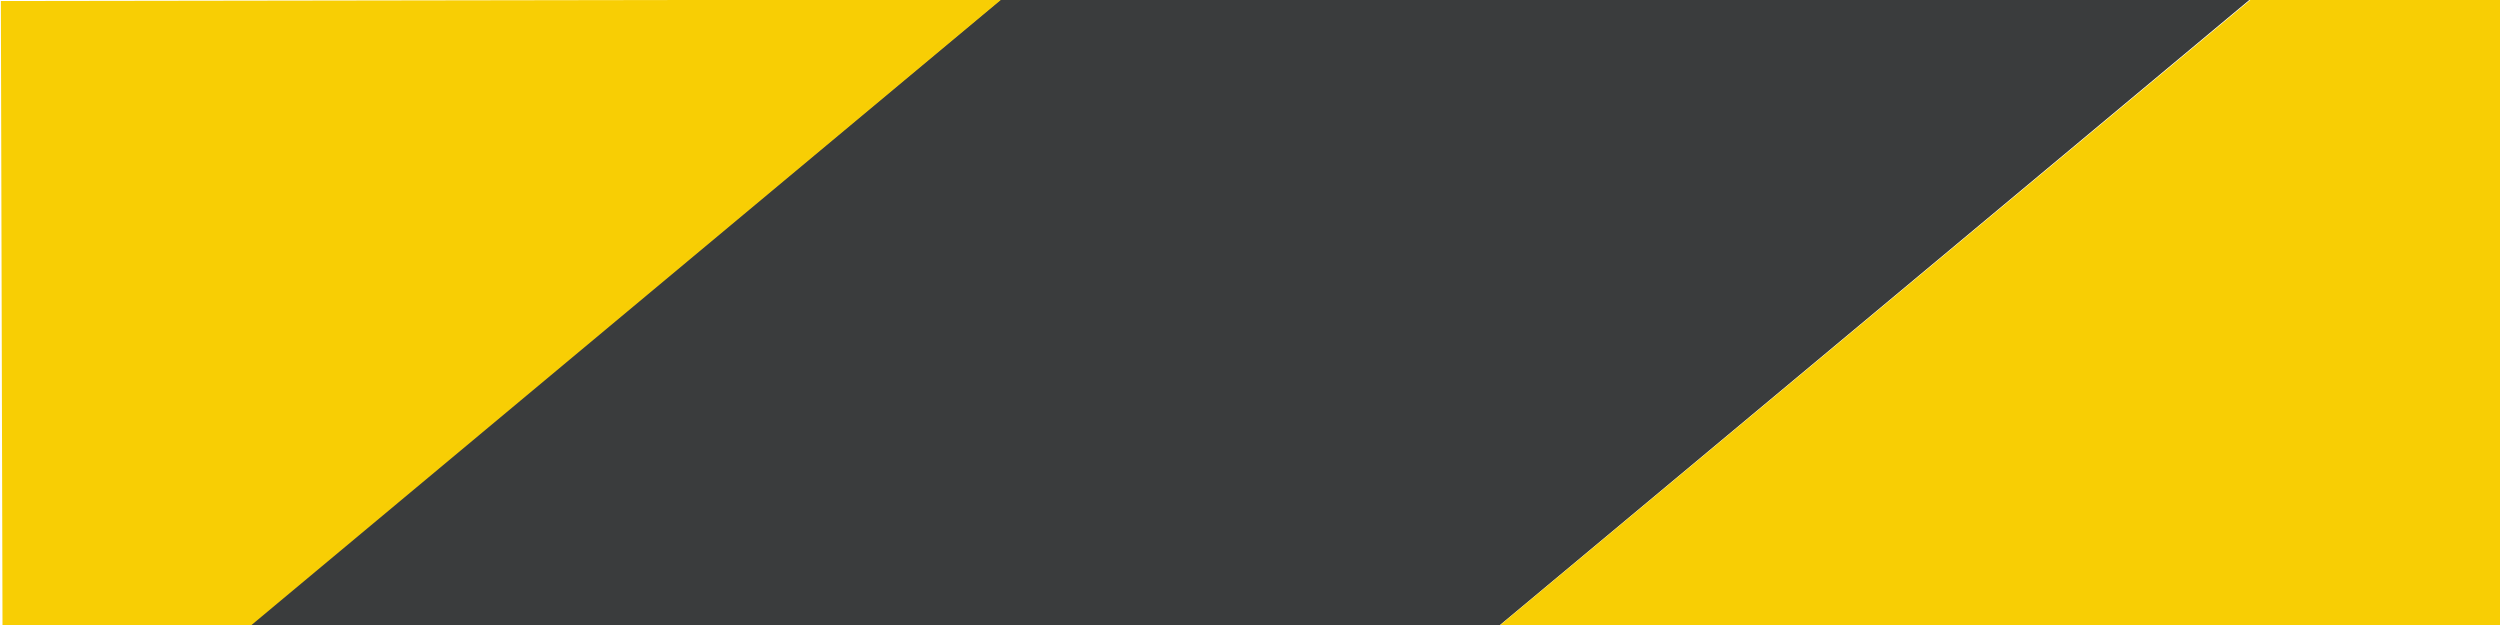 <?xml version="1.0" encoding="UTF-8" standalone="no"?><!DOCTYPE svg PUBLIC "-//W3C//DTD SVG 1.1//EN" "http://www.w3.org/Graphics/SVG/1.1/DTD/svg11.dtd"><svg width="100%" height="100%" viewBox="0 0 20 5" version="1.1" xmlns="http://www.w3.org/2000/svg" xmlns:xlink="http://www.w3.org/1999/xlink" xml:space="preserve" xmlns:serif="http://www.serif.com/" style="fill-rule:evenodd;clip-rule:evenodd;stroke-linejoin:round;stroke-miterlimit:1.414;"><g><path d="M8,0l-6.001,5.001l10.001,-0.001l5.999,-5.004l-9.999,0.004Z" style="fill:#3a3c3d;"/><path d="M0.007,0.008l0.013,4.992l1.992,0l5.999,-5.004l-8.004,0.012Z" style="fill:#f8ce04;"/><path d="M18.002,0l-6.001,5.001l8.019,-0.001l0.017,-5.001l-2.035,0.001Z" style="fill:#f8ce04;"/></g></svg>